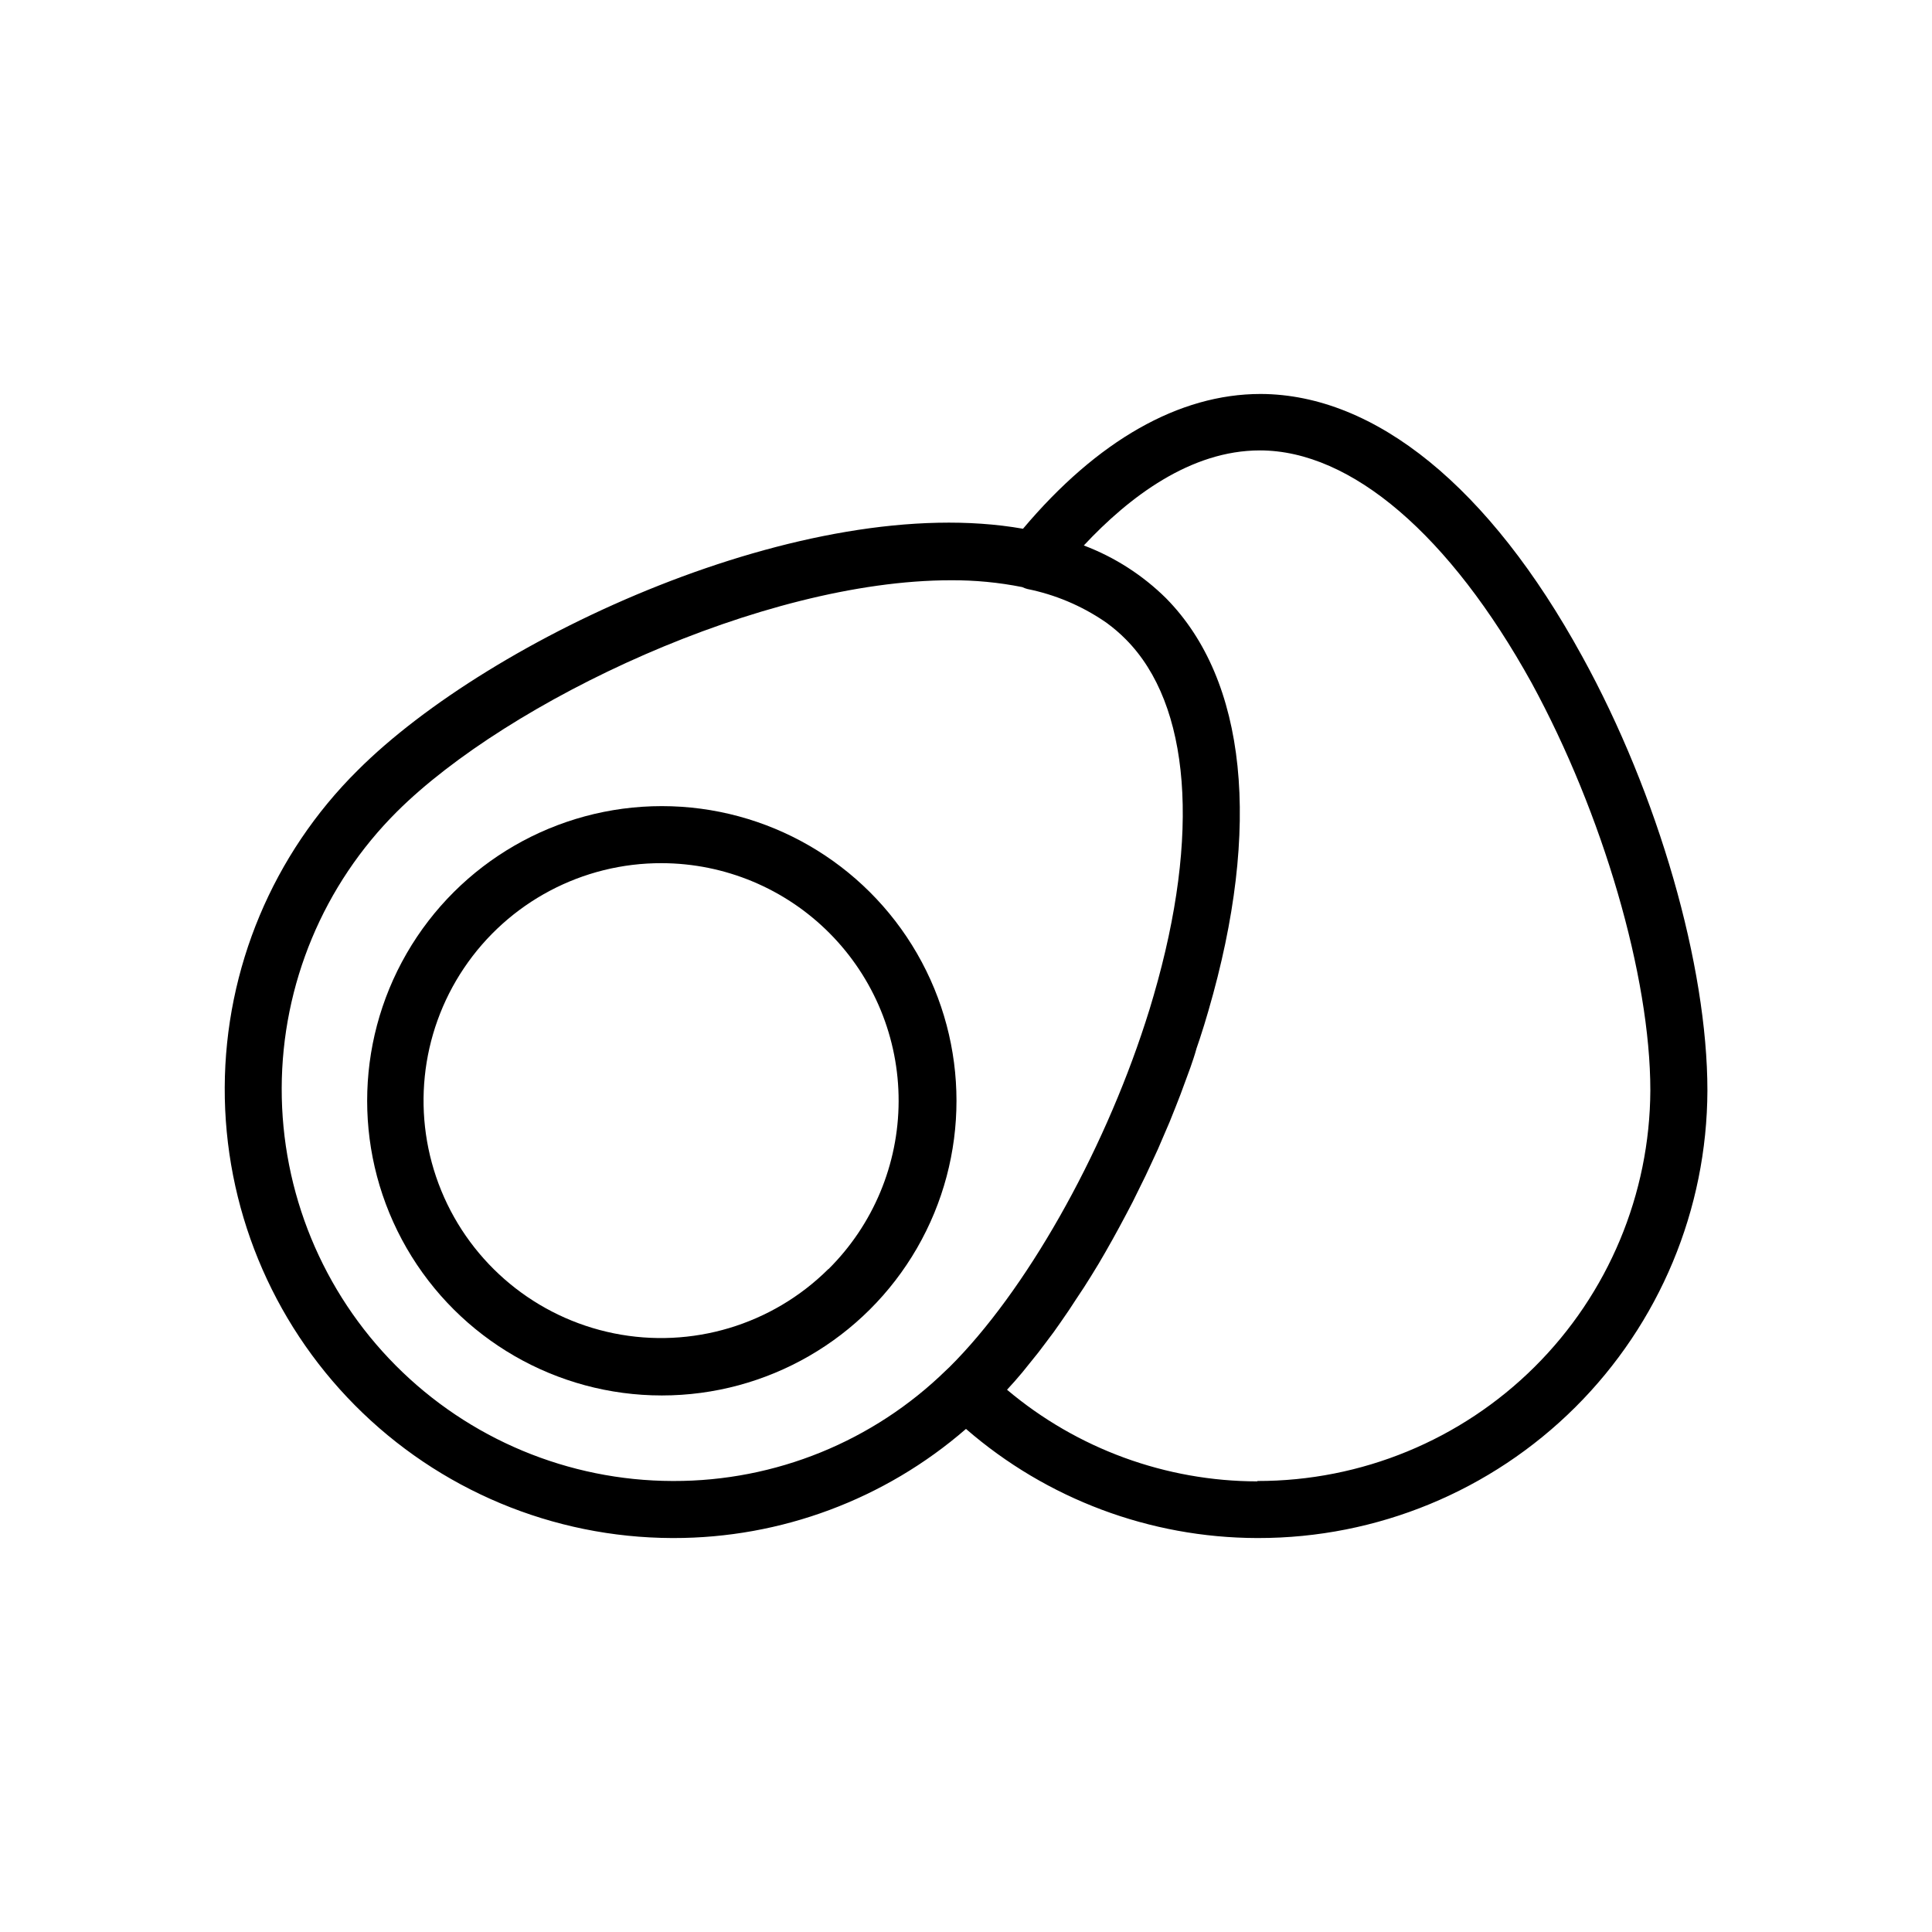 <?xml version="1.0" encoding="UTF-8"?>
<!-- Uploaded to: SVG Repo, www.svgrepo.com, Generator: SVG Repo Mixer Tools -->
<svg fill="#000000" width="800px" height="800px" version="1.1" viewBox="144 144 512 512" xmlns="http://www.w3.org/2000/svg">
 <g>
  <path d="m319.39 357.63c-27.902 0-53.68 14.883-67.629 39.043-13.949 24.164-13.949 53.93 0 78.094 13.949 24.16 39.727 39.043 67.629 39.043 27.898 0 53.676-14.883 67.625-39.043 13.953-24.164 13.953-53.93 0-78.094-13.949-24.16-39.727-39.043-67.625-39.043zm44.133 122.68c-14.91 14.816-36.23 21.207-56.832 17.039-20.598-4.168-37.758-18.344-45.738-37.789-7.977-19.445-5.719-41.59 6.016-59.023 11.738-17.438 31.402-27.863 52.422-27.789 16.691 0.043 32.684 6.719 44.453 18.559 11.77 11.836 18.352 27.863 18.301 44.559-0.047 16.691-6.731 32.68-18.57 44.445z"/>
  <path d="m563.23 317.83c-24.488-44.688-54.766-69.324-85.145-69.426-21.664 0-43.328 12.395-62.977 35.719-57.281-10.078-141.07 28.766-176.33 64.035-22.422 22.219-35.09 52.434-35.223 84-0.129 31.562 12.289 61.883 34.527 84.285 22.234 22.402 52.461 35.047 84.023 35.152h0.352c28.488 0.035 56.027-10.238 77.539-28.918 21.391 18.574 48.75 28.84 77.082 28.918h0.352c31.504 0.027 61.73-12.445 84.051-34.68 22.32-22.23 34.906-52.414 35-83.918 0-32.996-12.949-78.34-33.25-115.17zm-167.67 188.52-0.805 0.754-0.004 0.004c-19.305 18.875-45.246 29.422-72.246 29.371h-0.301c-27.535-0.074-53.914-11.086-73.332-30.609-19.418-19.523-30.289-45.957-30.219-73.496 0.074-27.535 11.078-53.914 30.598-73.336 29.422-29.223 96.73-61.262 146.76-61.262h0.004c6.34-0.035 12.672 0.57 18.891 1.812 0.438 0.211 0.895 0.379 1.363 0.504 7.301 1.473 14.238 4.383 20.402 8.562l0.656 0.453c1.789 1.312 3.477 2.758 5.035 4.336 17.129 17.23 19.801 51.641 7.356 94.414-0.672 2.352-1.395 4.703-2.168 7.055-11.484 35.465-31.836 71.438-51.988 91.438zm81.668 30.23c-24.289-0.031-47.785-8.629-66.355-24.285 1.379-1.477 2.738-3.023 4.082-4.637l1.258-1.562 2.922-3.629 1.715-2.266 2.418-3.223 1.812-2.57 2.215-3.223 1.812-2.769 2.168-3.273 1.812-2.871 2.066-3.375 1.762-3.023 1.965-3.477 1.715-3.125 1.914-3.578 1.664-3.176 1.812-3.68 1.613-3.273 1.762-3.777 1.512-3.273 1.664-3.879 1.41-3.273 1.613-4.031 1.258-3.223 1.562-4.231 1.109-3.023c0.555-1.613 1.109-3.176 1.613-5.039l0.855-2.519c0.805-2.453 1.562-4.902 2.266-7.356 14.258-48.918 10.078-87.762-11.133-109.33h0.004c-6.223-6.172-13.672-10.961-21.867-14.059 12.043-12.898 28.312-25.191 46.652-25.191 24.285 0 50.383 22.52 71.996 61.566 18.941 34.766 31.488 77.84 31.488 108.02-0.121 27.523-11.152 53.879-30.672 73.289-19.52 19.406-45.941 30.281-73.465 30.242z"/>
 </g>
</svg>